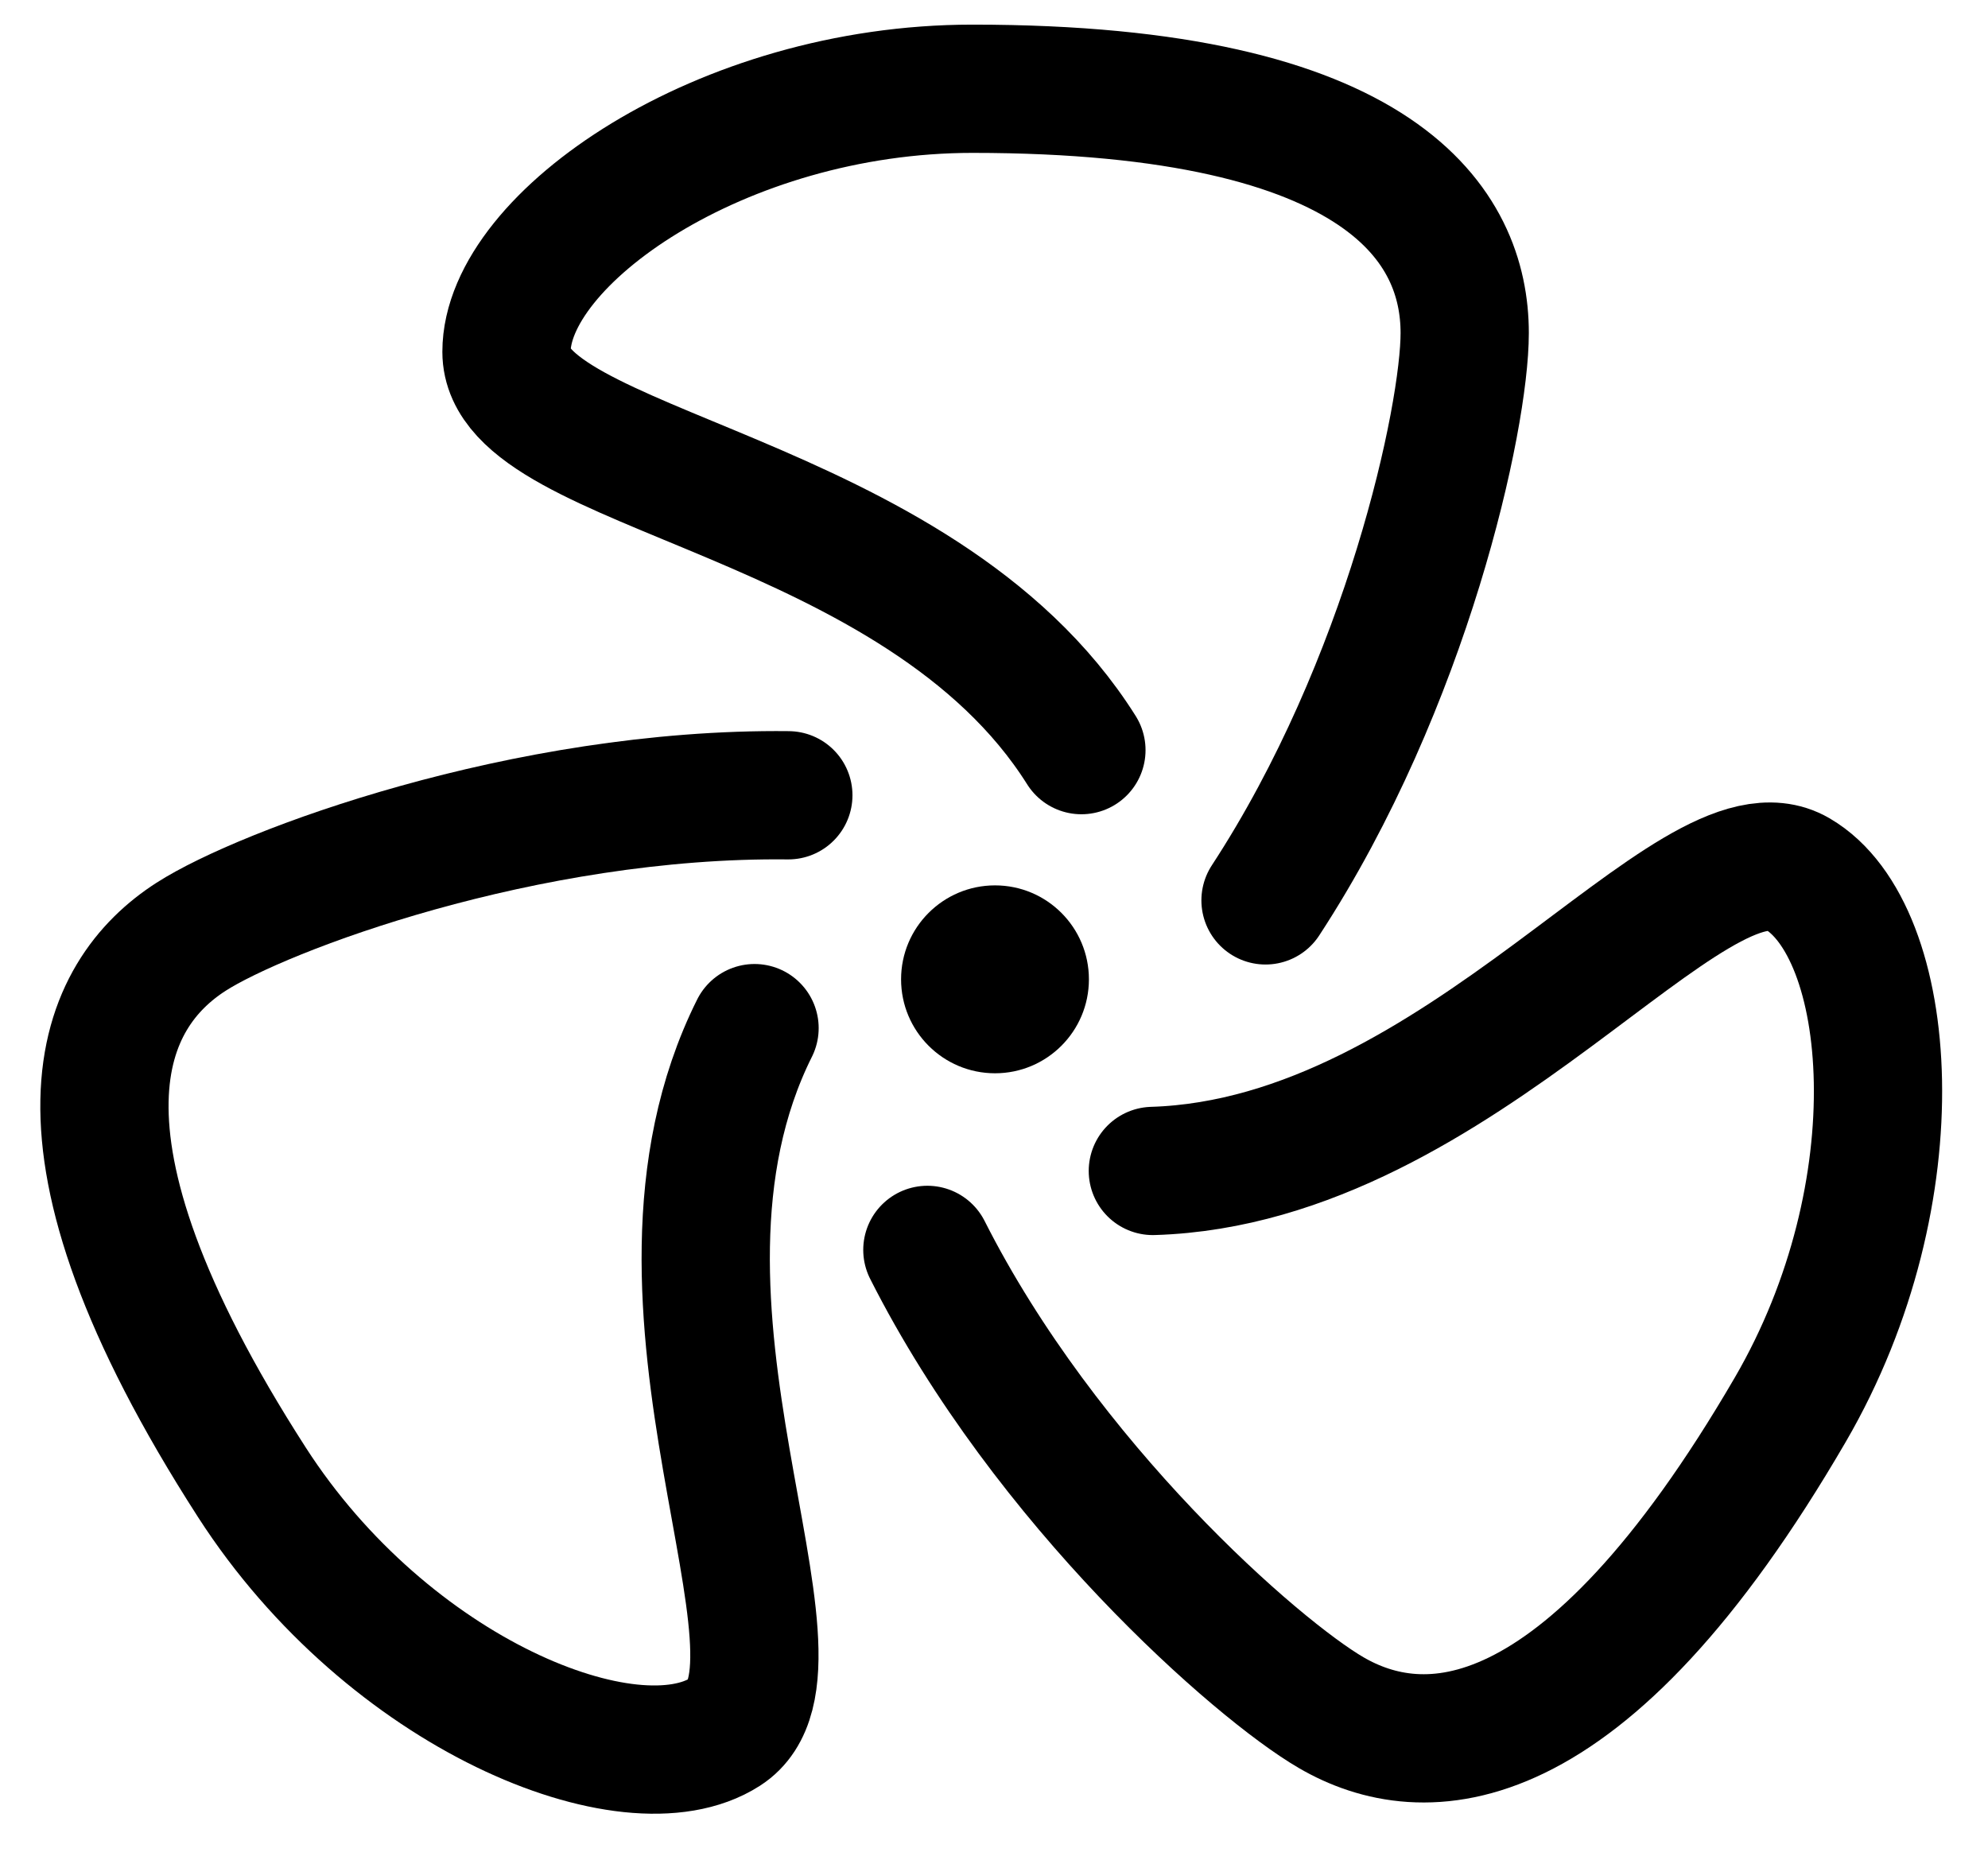 <svg xmlns="http://www.w3.org/2000/svg" width="31" height="29" viewBox="0 0 31 29" fill="none"><path d="M19.734 14.04C21.942 10.662 22.84 6.511 22.84 5.193C22.84 3.552 21.609 1.384 15.164 1.384C11.238 1.384 7.898 3.728 7.898 5.486C7.898 7.365 14.326 7.662 16.863 11.697" stroke="black" stroke-width="2" stroke-miterlimit="10" stroke-linecap="round" stroke-linejoin="round"></path><path d="M12.293 12.401C8.186 12.355 4.095 13.891 2.98 14.607C1.6 15.493 0.442 17.699 3.929 23.116C6.053 26.415 9.831 27.955 11.309 27.005C12.909 25.978 9.601 20.364 11.766 16.032" stroke="black" stroke-width="2" stroke-miterlimit="10" stroke-linecap="round" stroke-linejoin="round"></path><path d="M14.461 19.49C16.312 23.153 19.606 26.036 20.758 26.706C22.178 27.533 24.673 27.559 27.918 21.98C29.894 18.581 29.547 14.51 28.026 13.624C26.397 12.676 22.799 18.112 17.977 18.259" stroke="black" stroke-width="2" stroke-miterlimit="10" stroke-linecap="round" stroke-linejoin="round"></path><path d="M16.98 15.271C16.98 16.08 16.325 16.736 15.516 16.736C14.707 16.736 14.051 16.08 14.051 15.271C14.051 14.462 14.707 13.806 15.516 13.806C16.325 13.806 16.98 14.462 16.98 15.271Z" fill="black"></path></svg>